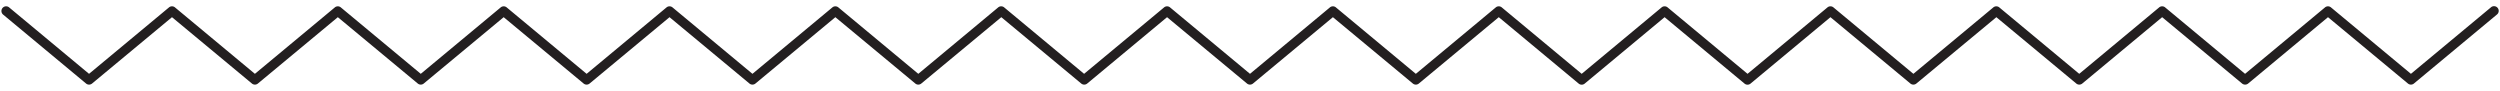 <?xml version="1.0" encoding="UTF-8"?> <svg xmlns="http://www.w3.org/2000/svg" id="Layer_1" data-name="Layer 1" viewBox="0 0 1600.41 58.21"> <defs> <style>.cls-1{fill:#231f20;}</style> </defs> <path class="cls-1" d="M1437.21,54.16a3,3,0,0,1-1.91-.69L1384.13,11,1333,53.47a3,3,0,0,1-3.84,0L1278,11,1226.8,53.47a3,3,0,0,1-3.84,0L1171.79,11l-51.17,42.52a3,3,0,0,1-3.83,0L1065.62,11l-51.16,42.52a3,3,0,0,1-3.84,0L959.46,11,908.29,53.47a3,3,0,0,1-3.84,0L853.28,11,802.12,53.47a3,3,0,0,1-3.84,0L747.11,11,696,53.47a3,3,0,0,1-3.83,0L641,11,589.78,53.47a3,3,0,0,1-3.83,0L534.77,11,483.61,53.47a3,3,0,0,1-3.84,0L428.61,11,377.44,53.47a3,3,0,0,1-3.83,0L322.44,11,271.27,53.47a3,3,0,0,1-3.83,0L216.27,11,165.1,53.47a3,3,0,0,1-3.83,0L110.1,11,58.94,53.47a3,3,0,0,1-3.84,0L2,9.35A3,3,0,1,1,5.85,4.74L57,47.26,108.18,4.74a3,3,0,0,1,3.84,0l51.16,42.52L214.35,4.74a3,3,0,0,1,3.83,0l51.18,42.52L320.53,4.74a3,3,0,0,1,3.83,0l51.17,42.52L426.69,4.74a3,3,0,0,1,3.83,0l51.17,42.52L532.86,4.74a3,3,0,0,1,3.83,0l51.17,42.52L639,4.74a3,3,0,0,1,3.84,0L694,47.26,745.2,4.74a3,3,0,0,1,3.83,0L800.2,47.26,851.36,4.74a3,3,0,0,1,3.84,0l51.17,42.52L957.54,4.74a3,3,0,0,1,3.84,0l51.16,42.52L1063.7,4.74a3,3,0,0,1,3.84,0l51.17,42.52,51.16-42.52a3,3,0,0,1,3.84,0l51.17,42.52,51.17-42.52a3,3,0,0,1,3.83,0l51.17,42.52,51.16-42.52a3,3,0,0,1,3.84,0l51.16,42.52,51.17-42.52a3,3,0,0,1,3.83,0l51.18,42.52,51.17-42.52a3,3,0,1,1,3.83,4.61L1545.3,53.47a3,3,0,0,1-3.83,0L1490.3,11l-51.17,42.52A3,3,0,0,1,1437.21,54.16Z"></path> </svg> 